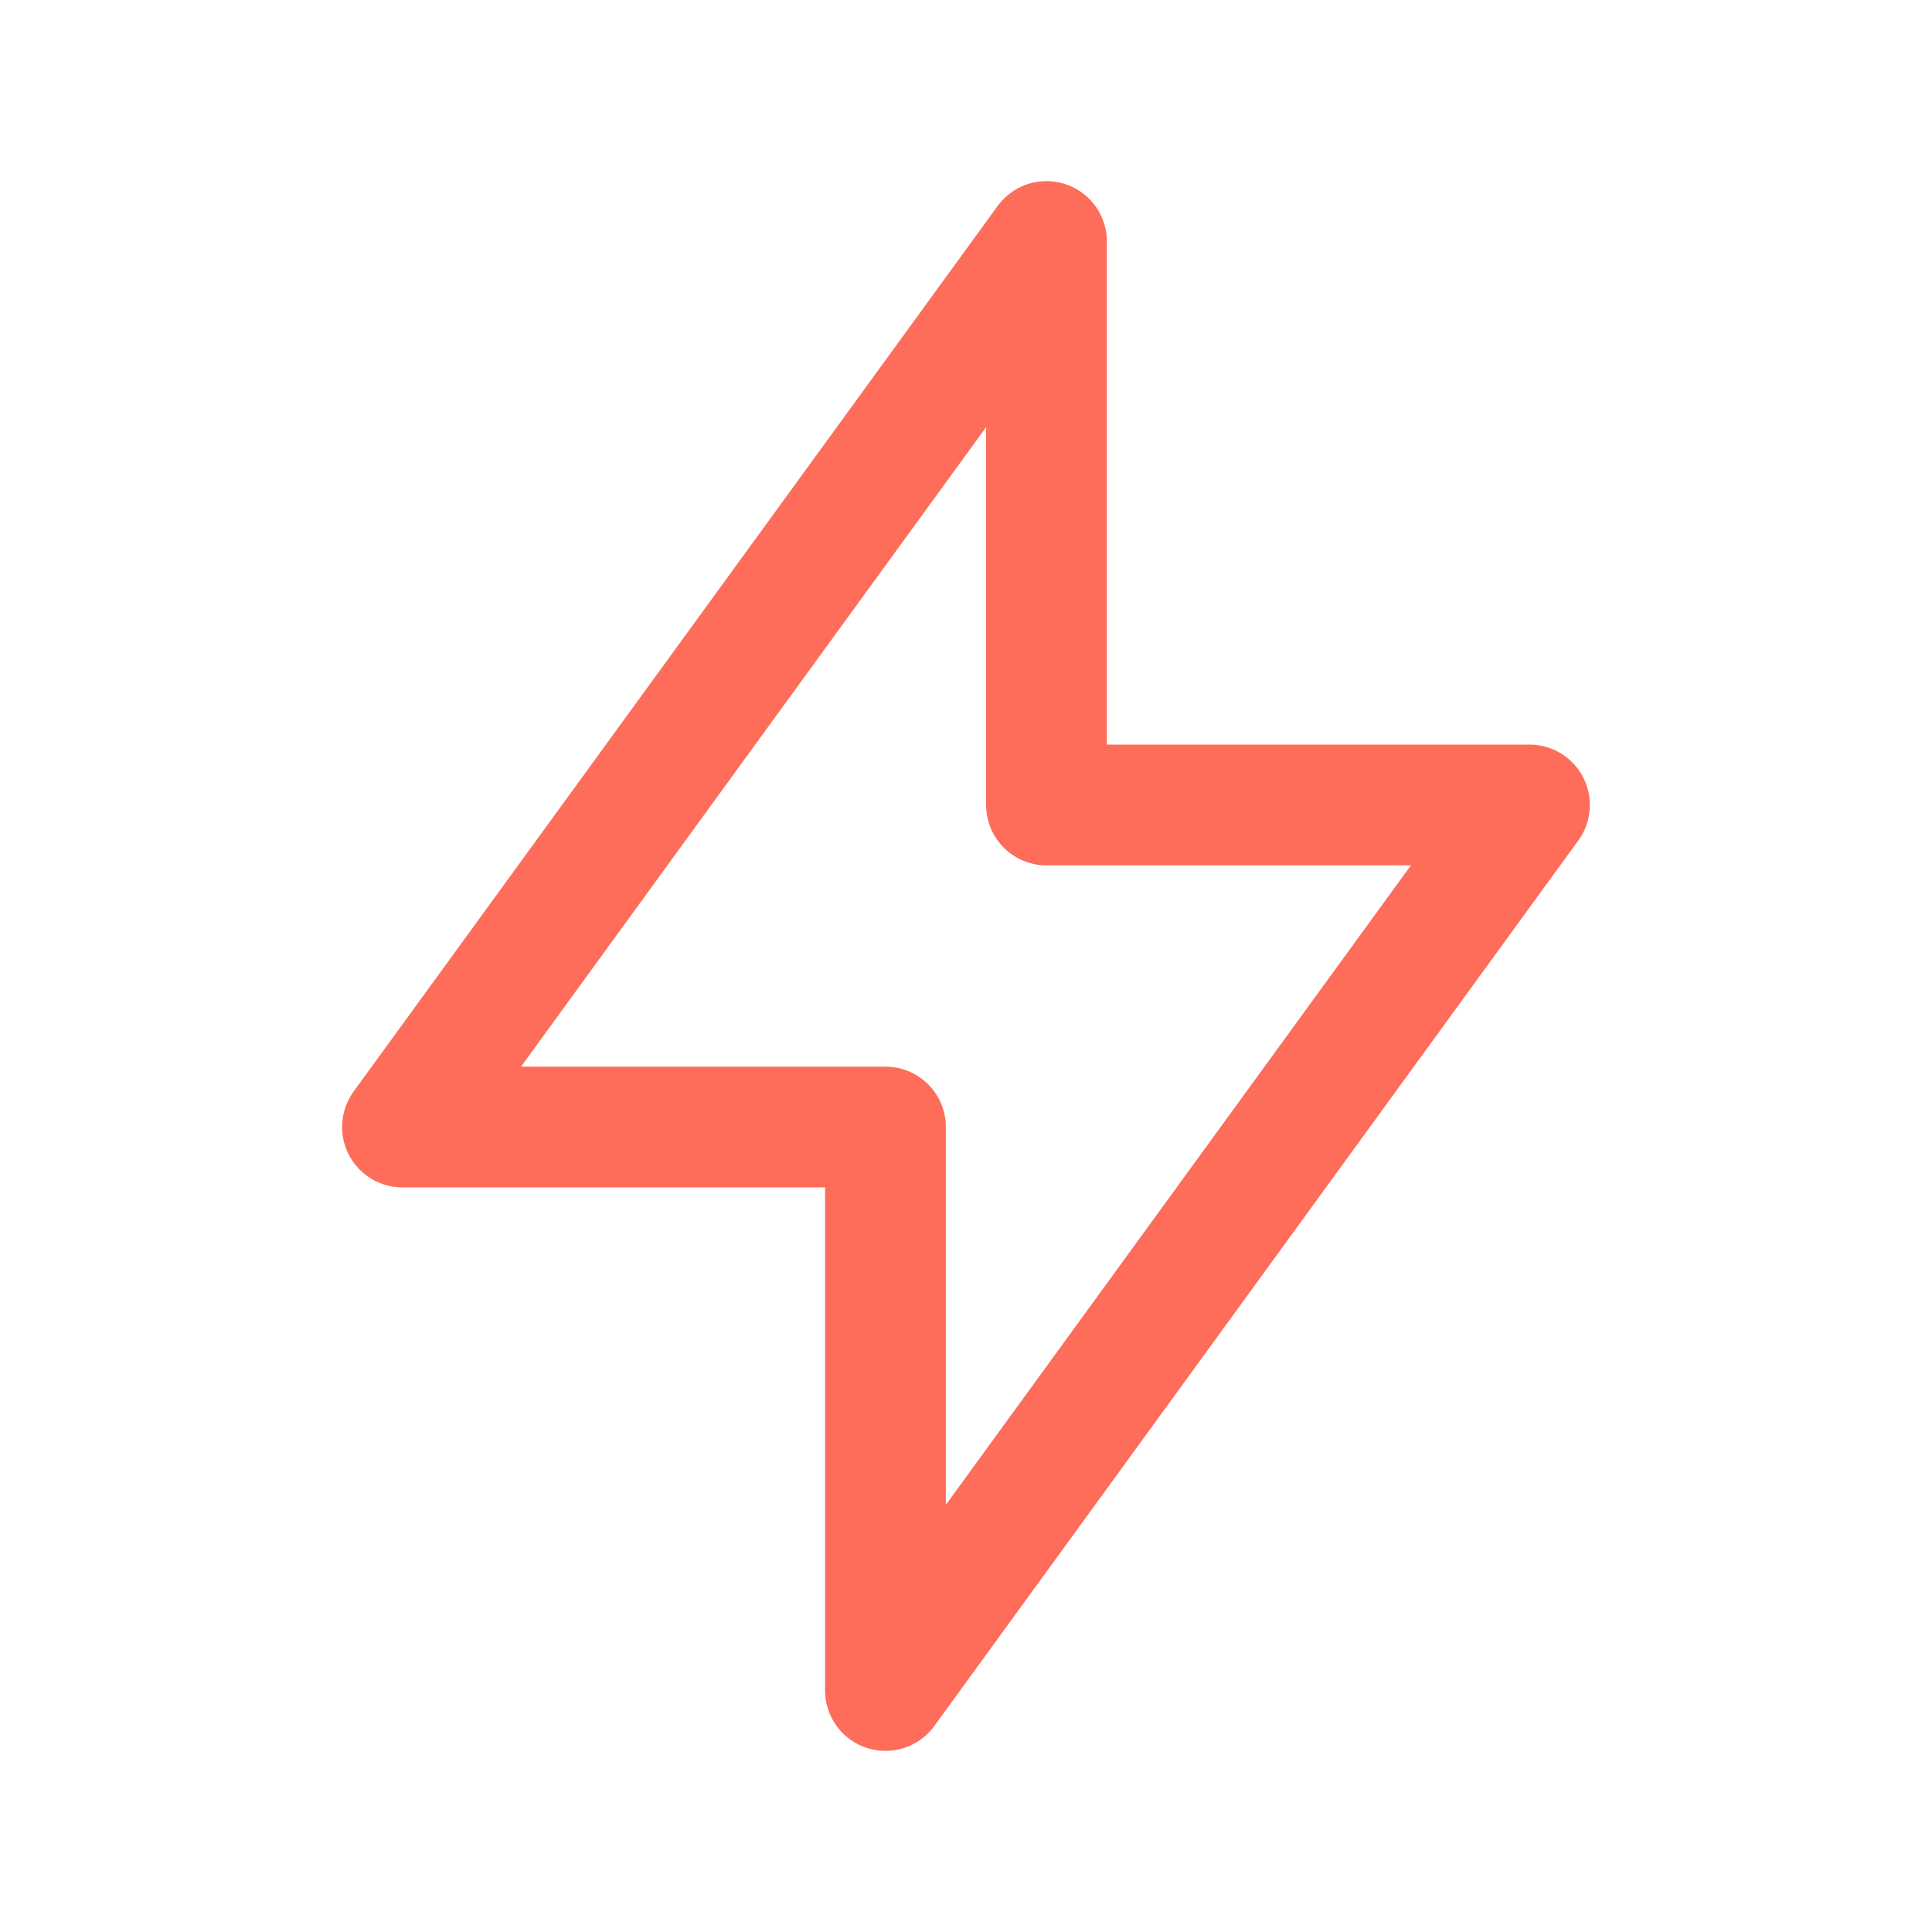 <?xml version="1.0" encoding="UTF-8"?> <svg xmlns="http://www.w3.org/2000/svg" width="32" height="32" viewBox="0 0 32 32" fill="none"><g clip-path="url(#clip0_8541_1365)"><path d="M17.333 4V13.333H25.333L14.666 28V18.667H6.666L17.333 4Z" stroke="#FD6D59" stroke-width="2" stroke-linecap="round" stroke-linejoin="round"></path></g><defs><clipPath id="clip0_8541_1365"><rect width="32" height="32" fill="white"></rect></clipPath></defs></svg> 